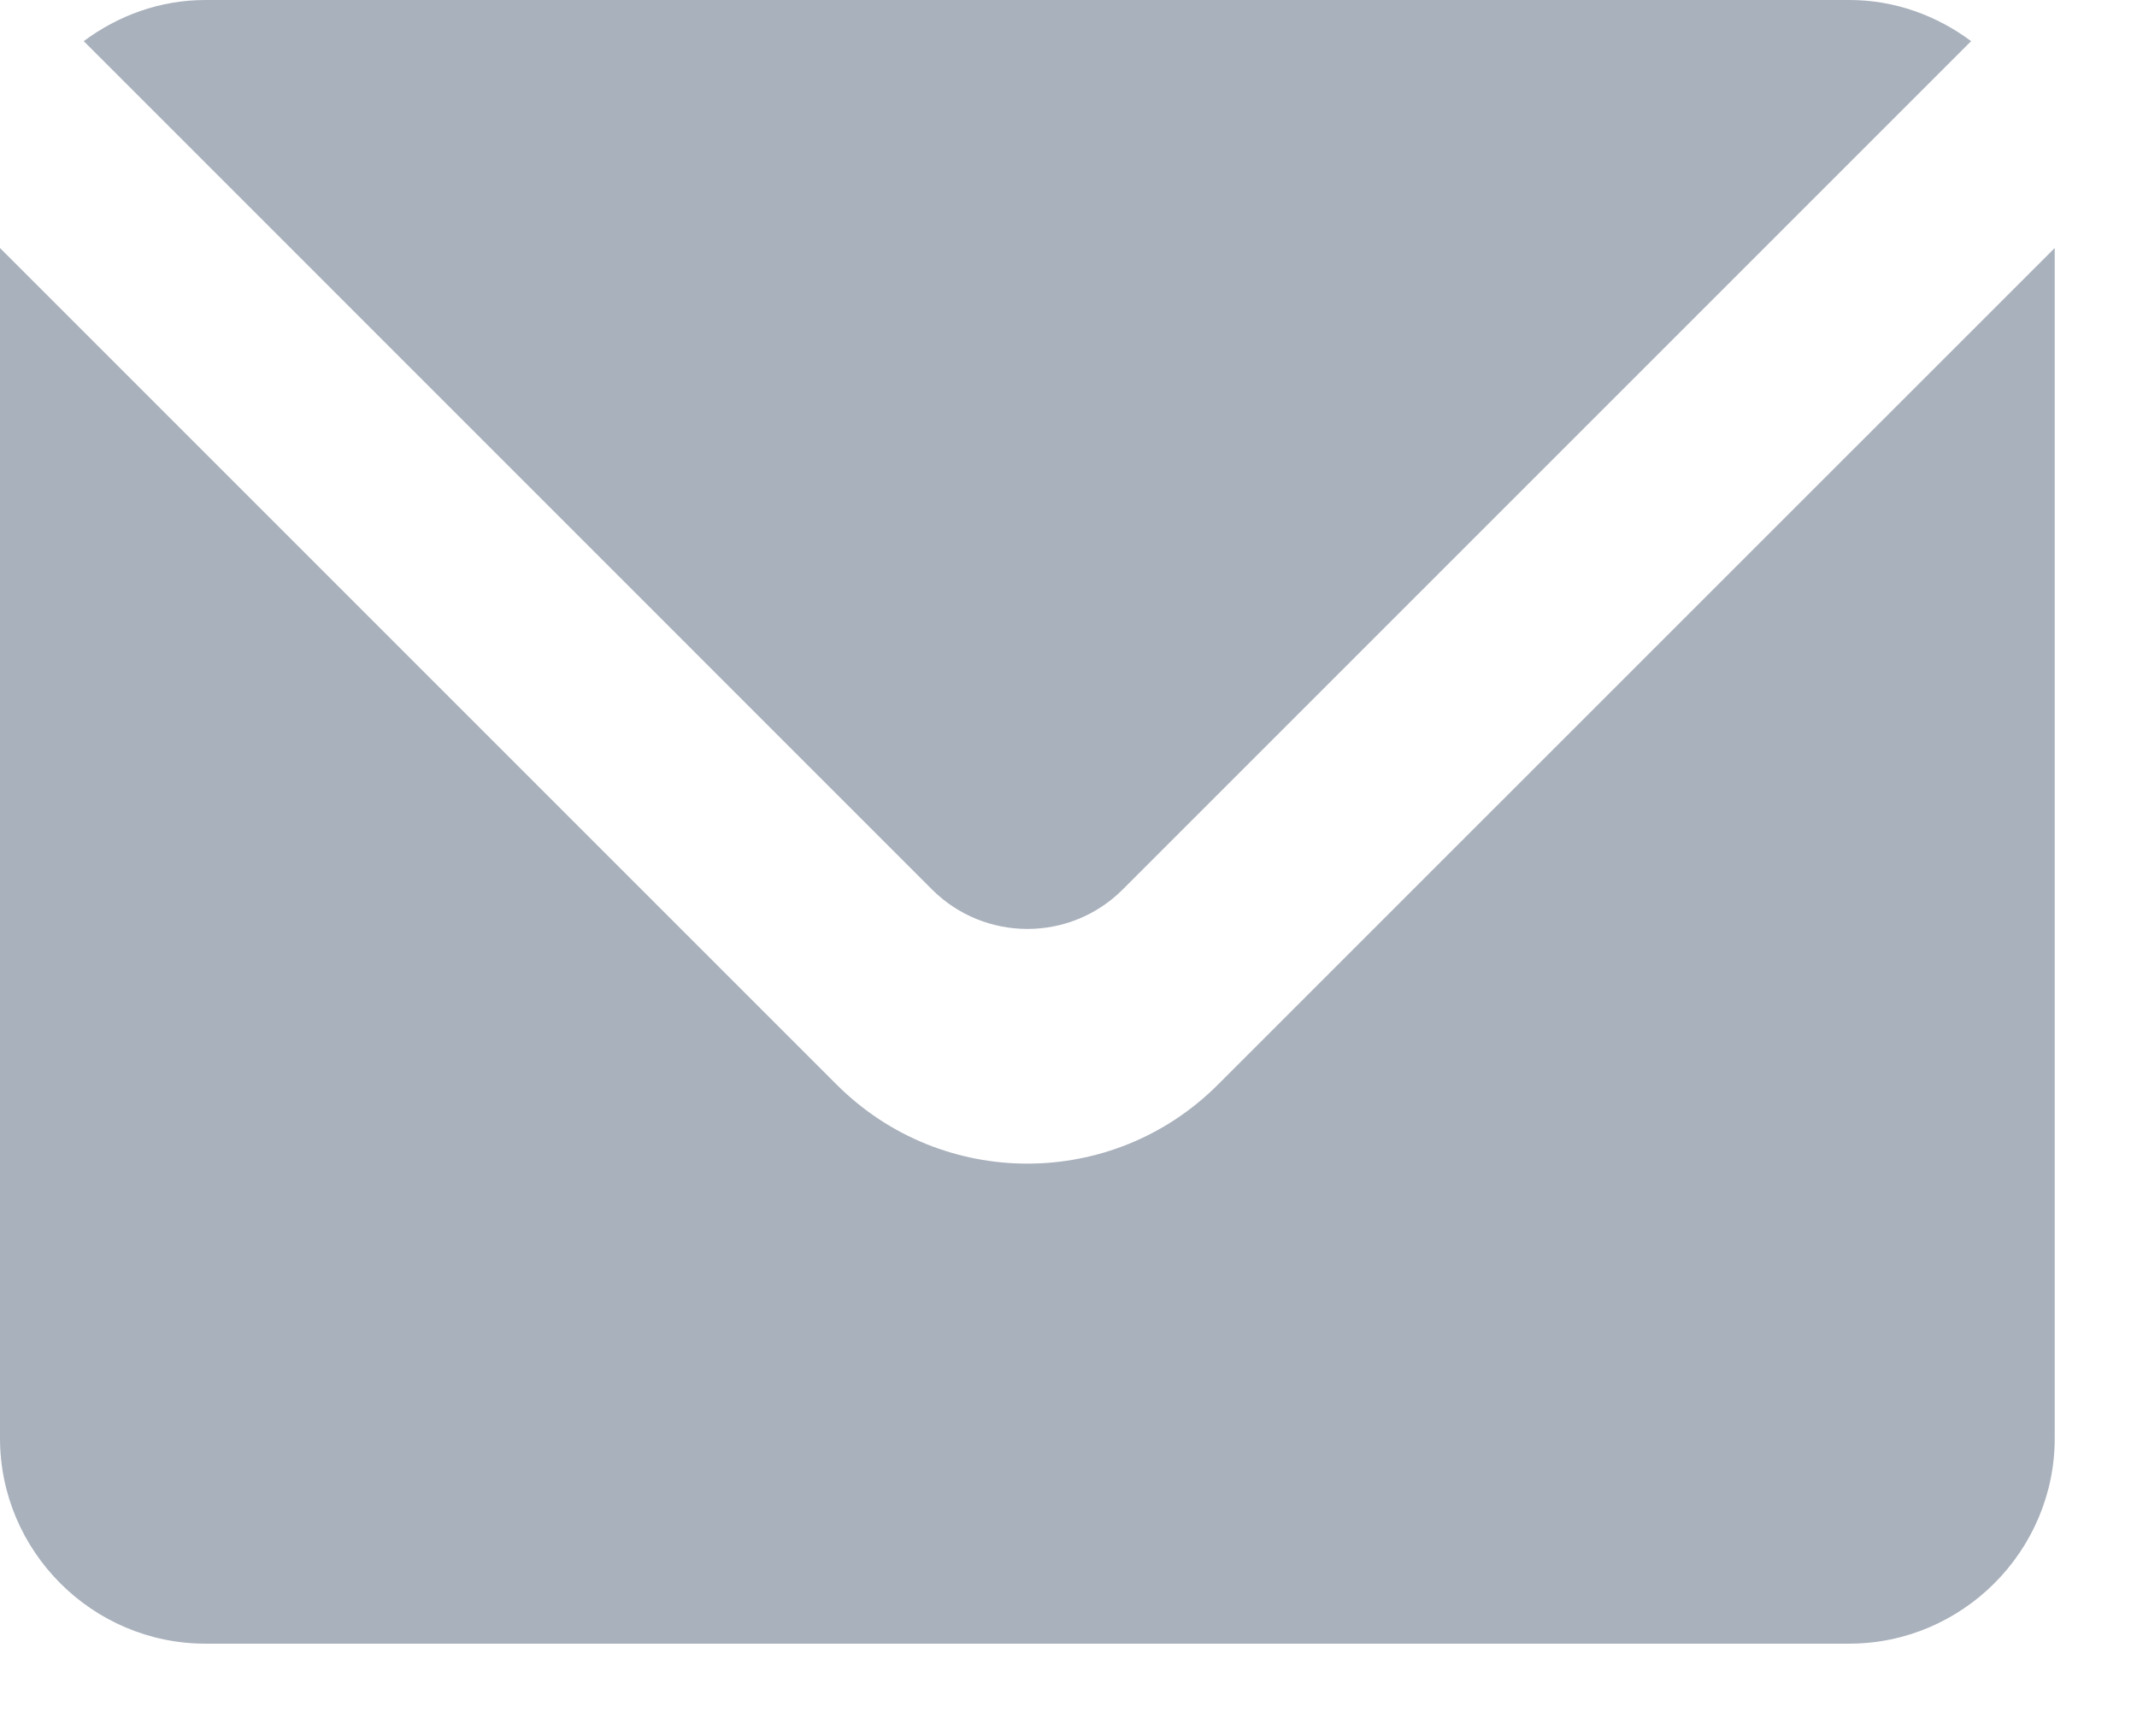 <svg width="16" height="13" viewBox="0 0 16 13" fill="none" xmlns="http://www.w3.org/2000/svg">
<path d="M14.758 0.308C14.501 0.117 14.188 0 13.846 0H1.539C1.197 0 0.883 0.117 0.627 0.308L6.978 6.66C7.373 7.054 8.012 7.054 8.406 6.66L14.758 0.308Z" fill="#A9B1BC"/>
<path d="M0 1.857V10.769C0 11.615 0.692 12.307 1.538 12.307H13.845C14.691 12.307 15.384 11.615 15.384 10.769V1.857L9.119 8.121C8.331 8.91 7.053 8.91 6.264 8.121L0 1.857Z" fill="#A9B1BC"/>
</svg>
